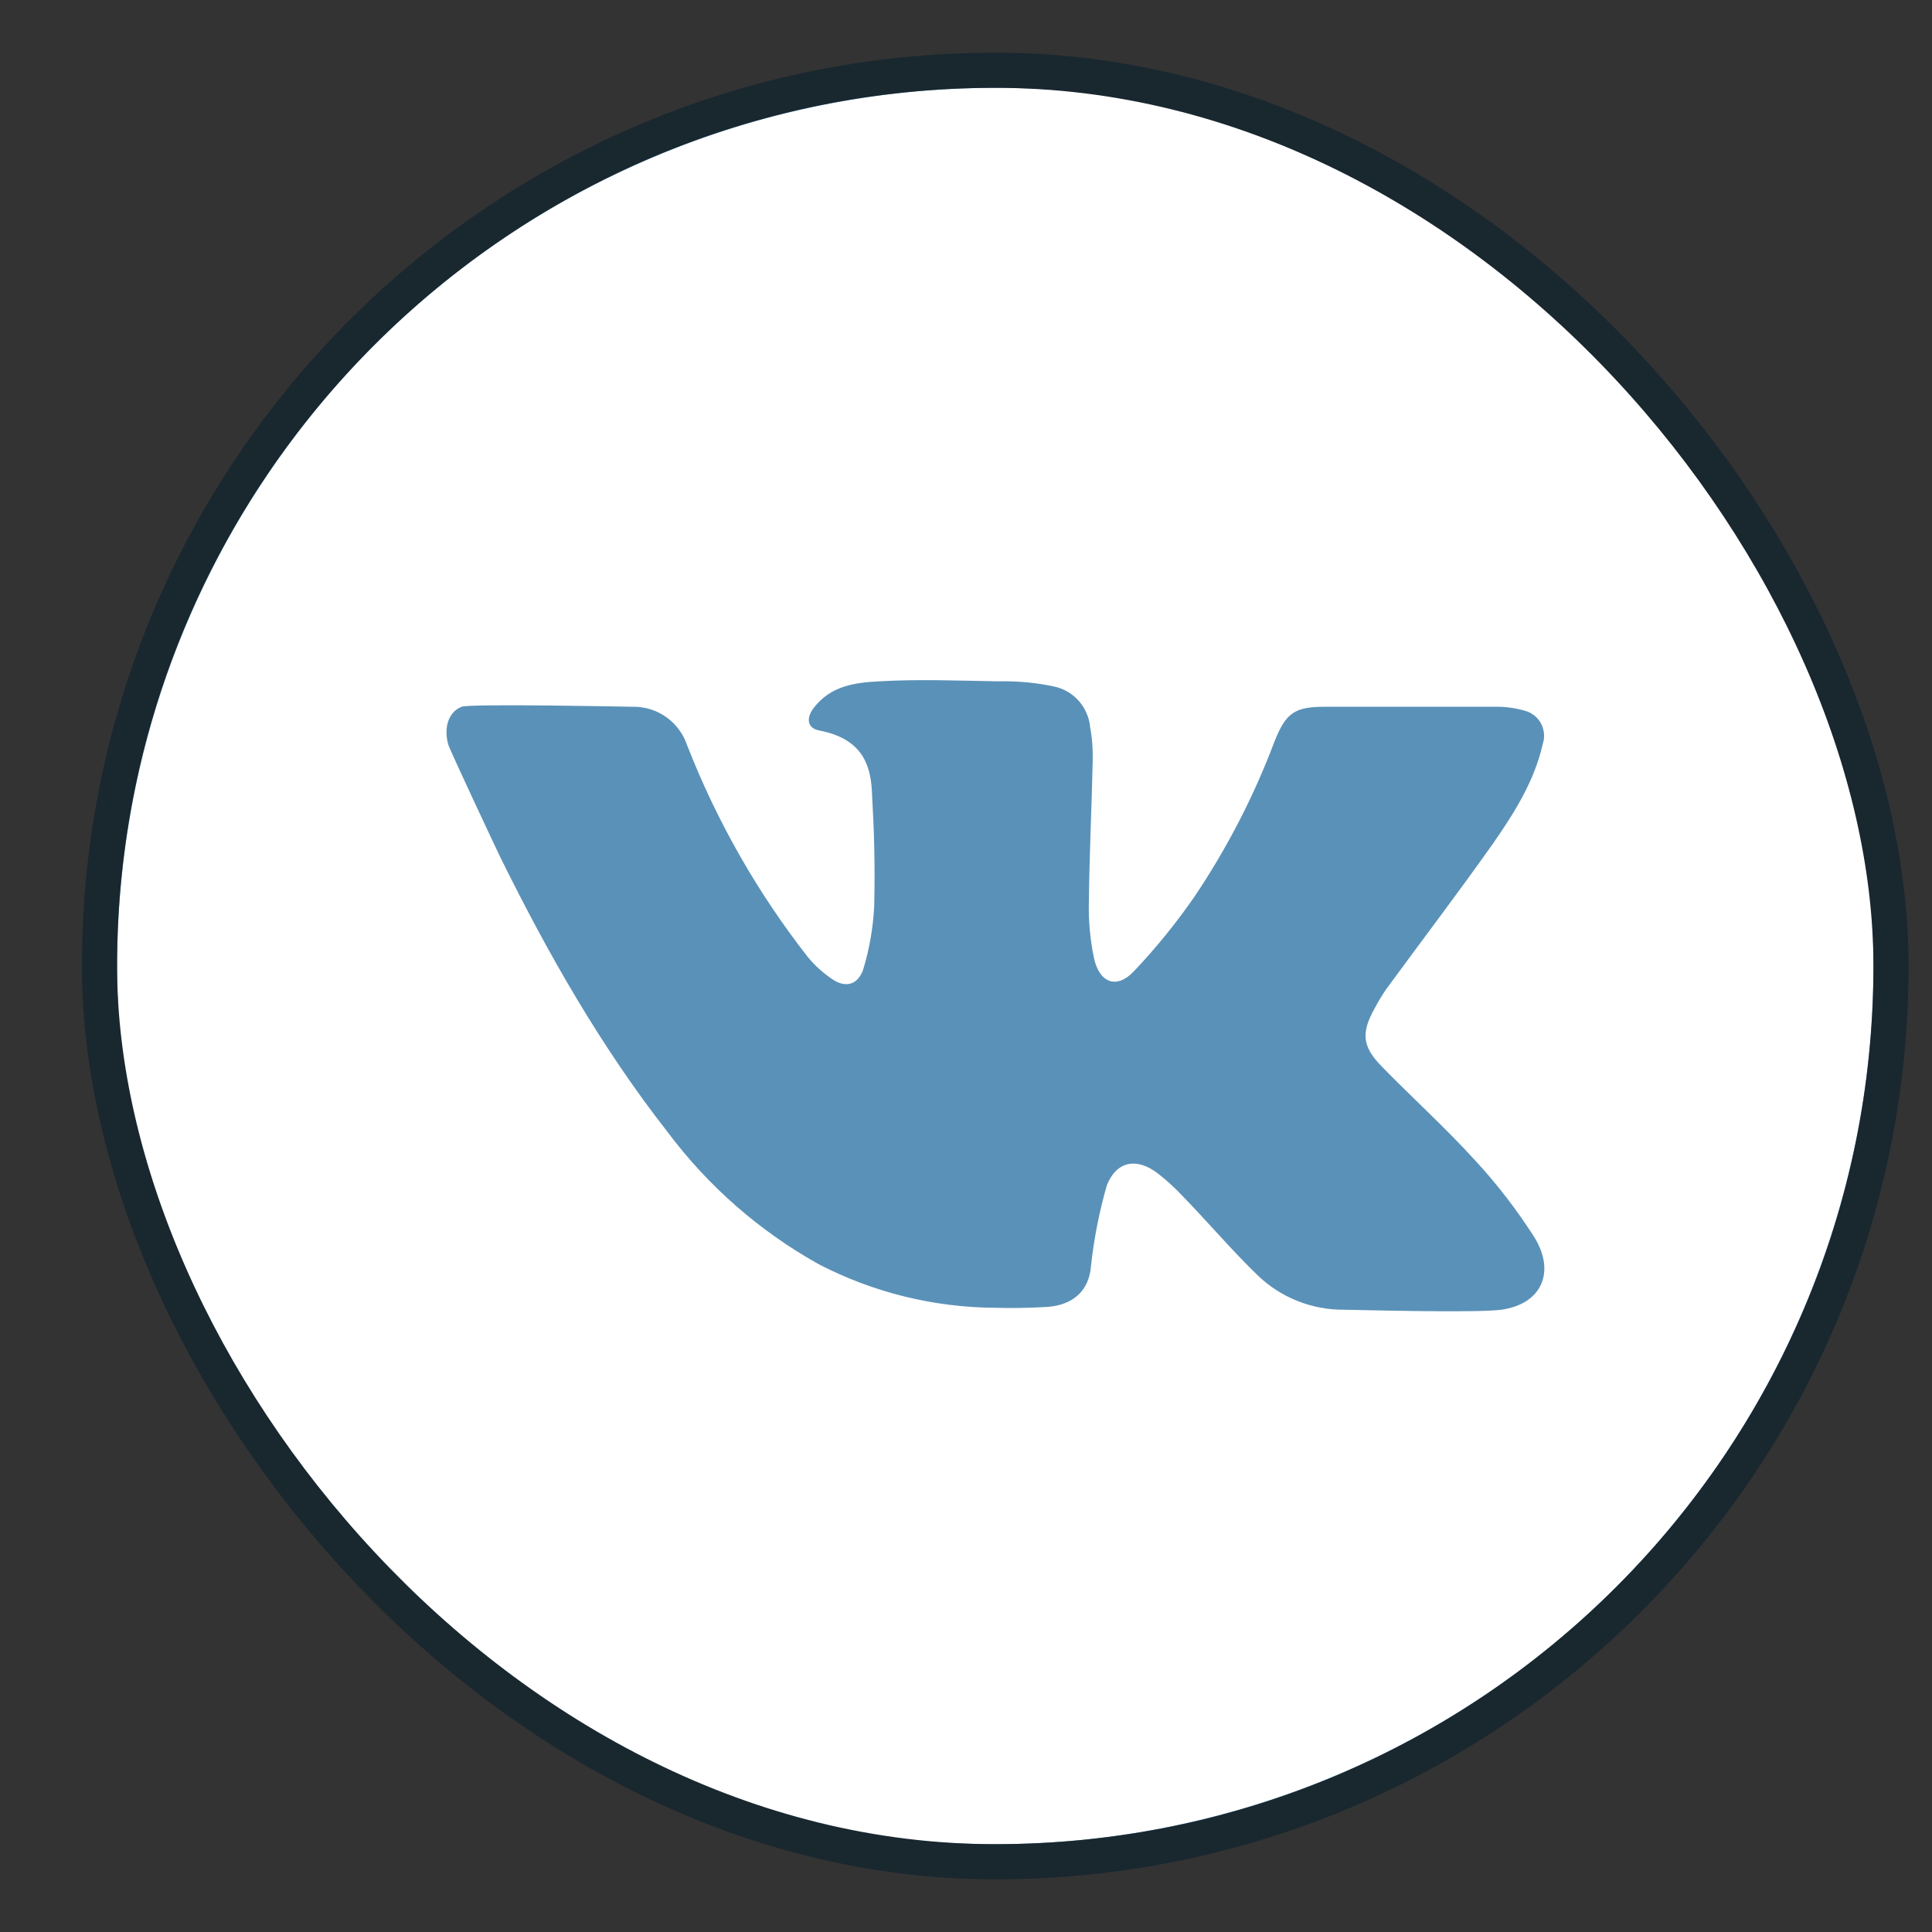 <?xml version="1.0" encoding="UTF-8"?> <svg xmlns="http://www.w3.org/2000/svg" width="22" height="22" viewBox="0 0 22 22" fill="none"><rect x="0" y="0" width="22" height="22" fill="#333333" stroke="none"/> <rect x="1.133" y="0.8" width="20.4" height="20.4" rx="10.2" fill="#5A91B8"></rect> <path d="M11.334 1C9.356 1 7.422 1.586 5.778 2.685C4.133 3.784 2.852 5.346 2.095 7.173C1.338 9 1.14 11.011 1.526 12.951C1.911 14.891 2.864 16.672 4.262 18.071C5.661 19.47 7.443 20.422 9.383 20.808C11.322 21.194 13.333 20.996 15.16 20.239C16.988 19.482 18.549 18.2 19.648 16.556C20.747 14.911 21.334 12.978 21.334 11C21.334 8.348 20.28 5.804 18.405 3.929C16.529 2.054 13.986 1 11.334 1ZM17.097 14.914C16.806 14.954 15.383 14.914 15.31 14.914C14.942 14.918 14.587 14.778 14.322 14.523C14.022 14.233 13.754 13.915 13.461 13.614C13.374 13.521 13.28 13.436 13.18 13.359C12.946 13.18 12.714 13.219 12.604 13.497C12.518 13.795 12.458 14.1 12.424 14.409C12.405 14.689 12.228 14.864 11.914 14.883C11.72 14.893 11.525 14.898 11.334 14.892C10.633 14.888 9.944 14.718 9.323 14.396C8.651 14.021 8.065 13.509 7.604 12.893C6.846 11.925 6.24 10.861 5.699 9.765C5.671 9.709 5.116 8.53 5.103 8.474C5.053 8.289 5.103 8.11 5.256 8.048C5.354 8.01 7.181 8.048 7.212 8.048C7.348 8.047 7.481 8.089 7.591 8.169C7.701 8.248 7.783 8.361 7.826 8.49C8.164 9.355 8.626 10.165 9.198 10.897C9.278 10.994 9.372 11.079 9.477 11.15C9.626 11.252 9.766 11.217 9.828 11.044C9.901 10.806 9.943 10.56 9.955 10.311C9.965 9.818 9.955 9.494 9.928 9.001C9.91 8.685 9.798 8.409 9.332 8.319C9.189 8.293 9.177 8.175 9.269 8.057C9.461 7.812 9.723 7.773 10.018 7.758C10.456 7.733 10.895 7.75 11.334 7.758H11.429C11.62 7.757 11.81 7.777 11.997 7.816C12.108 7.838 12.208 7.896 12.283 7.98C12.358 8.064 12.404 8.171 12.414 8.283C12.437 8.407 12.446 8.534 12.443 8.66C12.431 9.198 12.405 9.736 12.399 10.274C12.394 10.487 12.414 10.7 12.457 10.909C12.52 11.195 12.716 11.267 12.912 11.06C13.165 10.793 13.397 10.507 13.606 10.204C13.976 9.653 14.281 9.06 14.515 8.438C14.643 8.118 14.743 8.048 15.084 8.048H17.022C17.137 8.046 17.252 8.061 17.363 8.093C17.402 8.103 17.439 8.122 17.471 8.147C17.503 8.172 17.529 8.203 17.548 8.239C17.567 8.275 17.578 8.314 17.582 8.355C17.585 8.395 17.58 8.436 17.567 8.474C17.471 8.899 17.241 9.261 16.998 9.61C16.604 10.168 16.188 10.713 15.785 11.264C15.736 11.335 15.692 11.409 15.652 11.485C15.499 11.76 15.511 11.914 15.731 12.141C16.084 12.503 16.46 12.842 16.799 13.215C17.049 13.486 17.274 13.778 17.472 14.089C17.714 14.479 17.561 14.848 17.097 14.914Z" fill="white"></path> <rect x="1.133" y="0.8" width="20.4" height="20.4" rx="10.2" stroke="#19272F" stroke-width="0.4"></rect> </svg> 